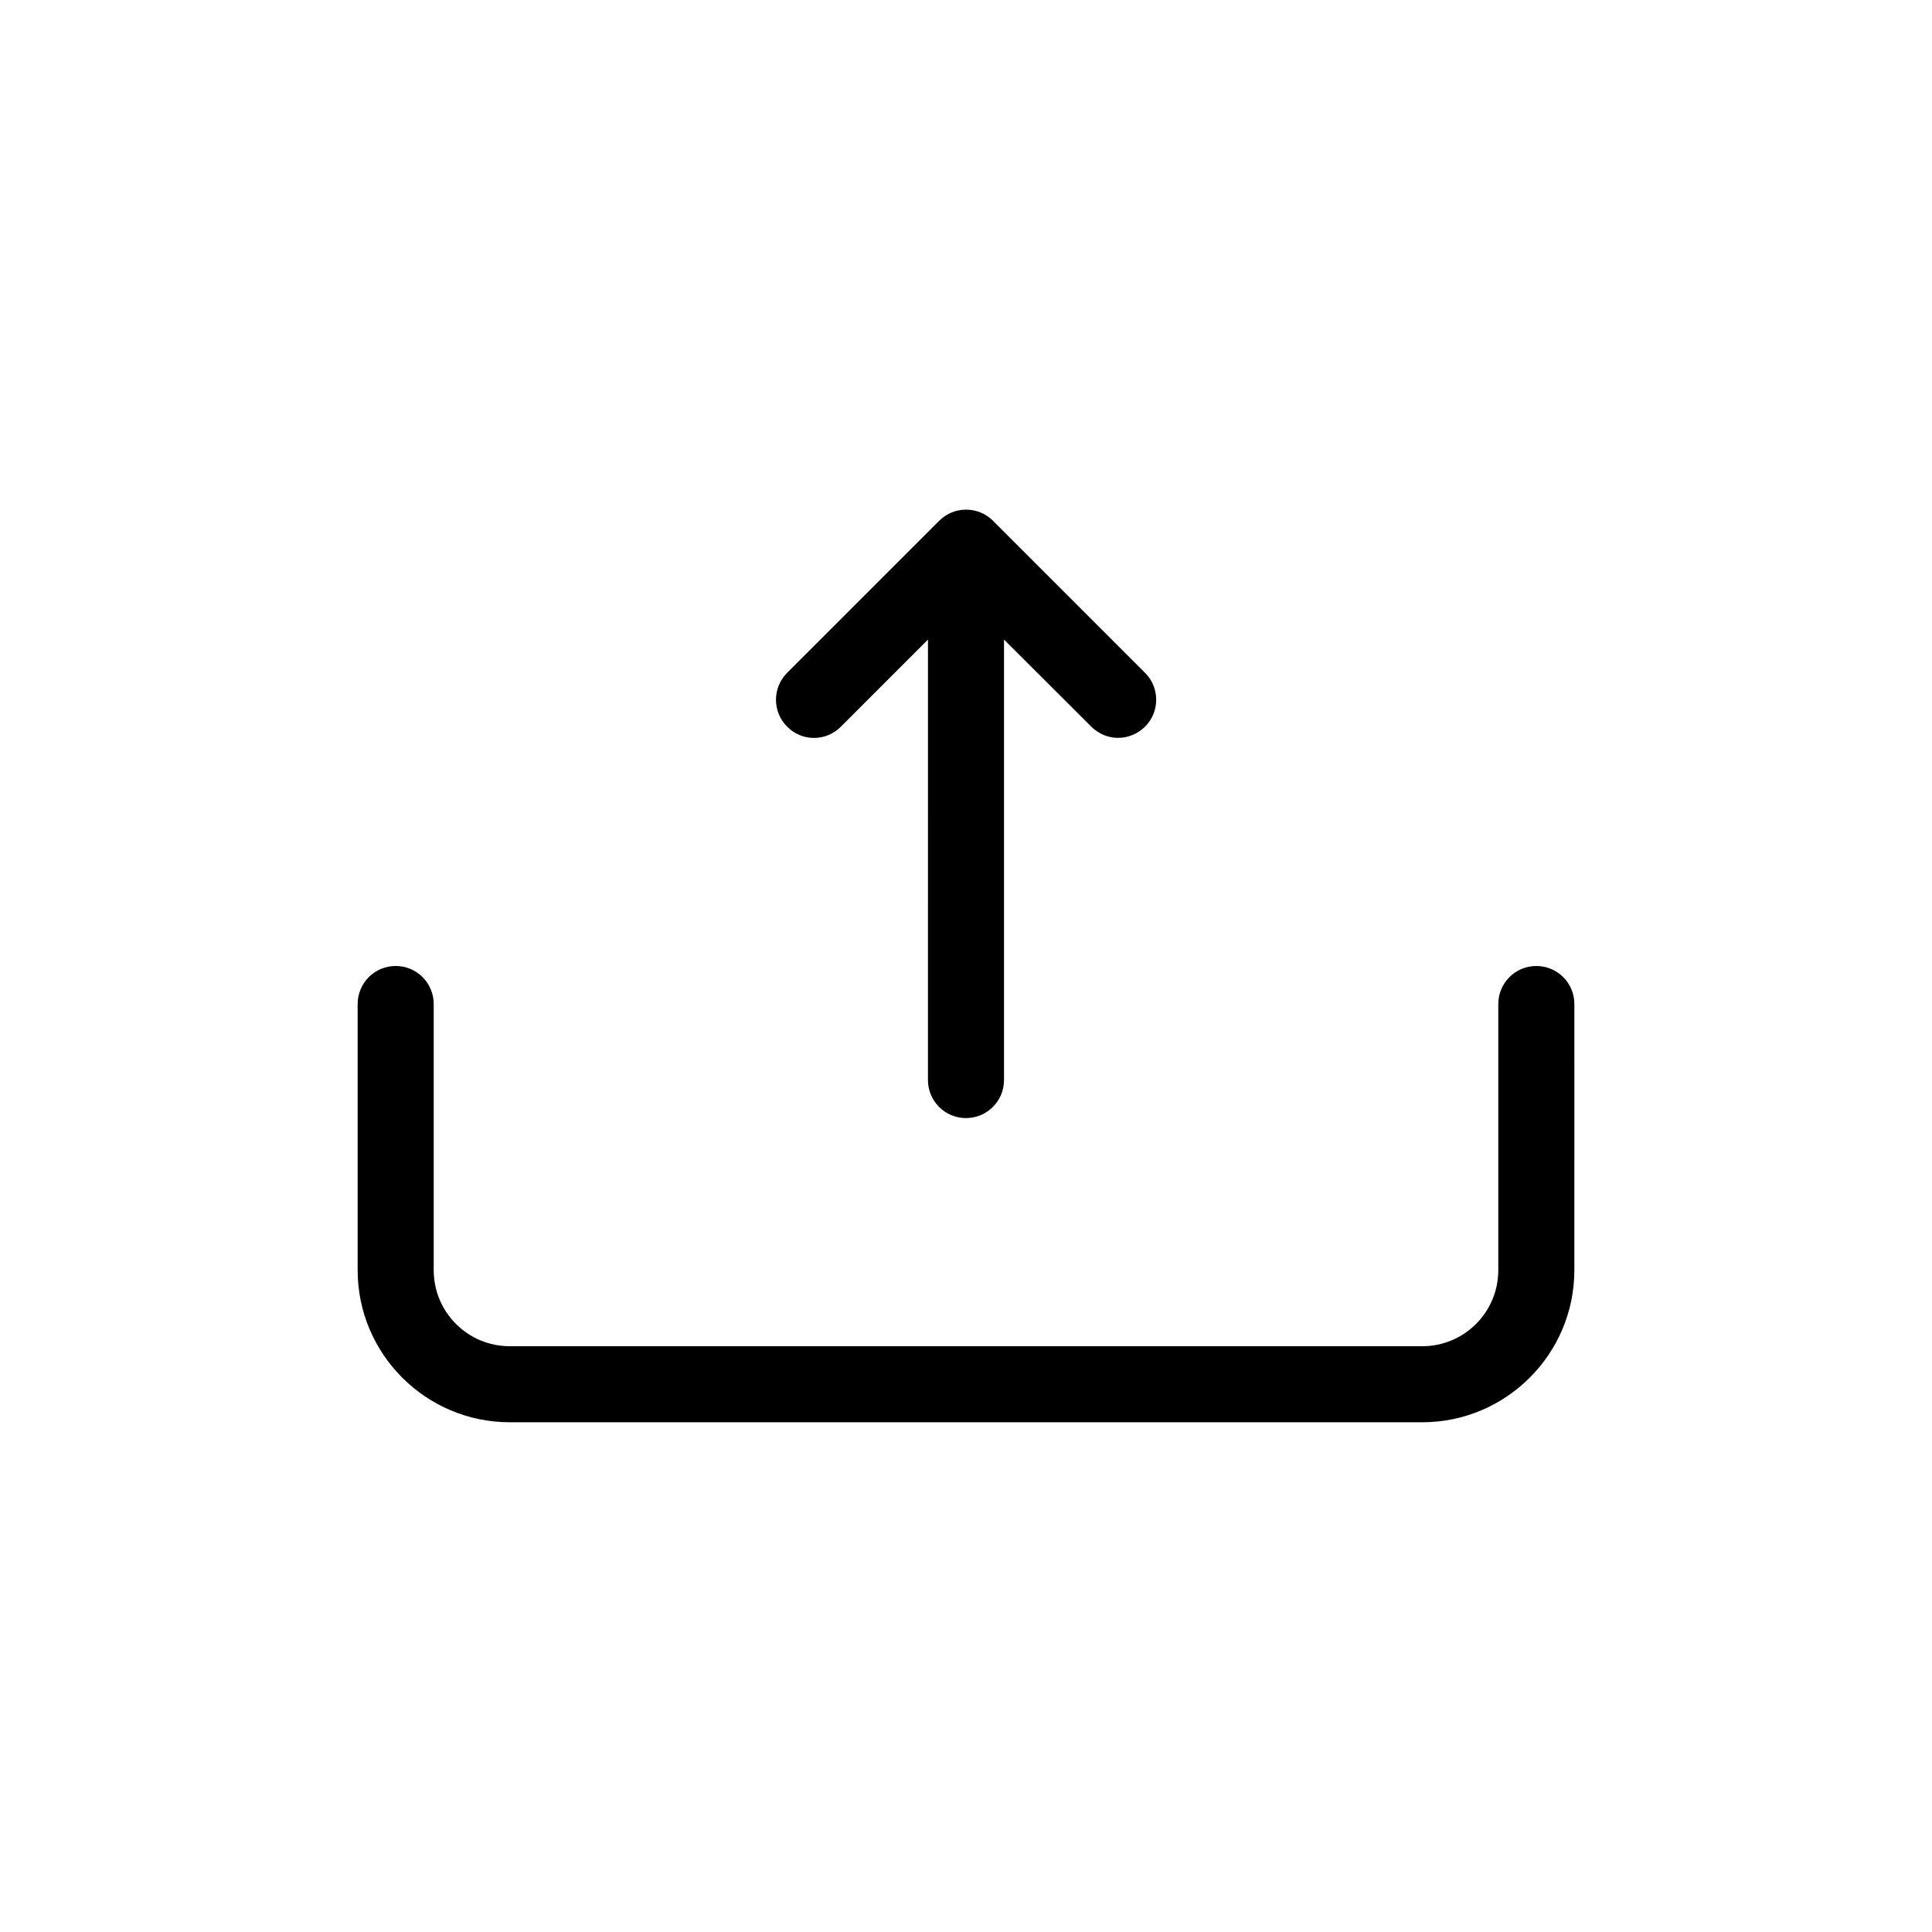 <?xml version="1.0" encoding="UTF-8"?>
<!-- Uploaded to: ICON Repo, www.svgrepo.com, Generator: ICON Repo Mixer Tools -->
<svg fill="#000000" width="800px" height="800px" version="1.1" viewBox="144 144 512 512" xmlns="http://www.w3.org/2000/svg">
 <path d="m352.59 336.57c-3.93-3.93-3.93-10.328 0-14.258l40.305-40.305c3.93-3.93 10.328-3.93 14.258 0l40.305 40.305c3.93 3.93 3.93 10.328 0 14.258-2.016 1.965-4.586 2.973-7.152 2.973-2.57 0-5.141-1.008-7.106-2.973l-23.125-23.074v116.73c0 5.543-4.484 10.078-10.078 10.078s-10.078-4.535-10.078-10.078l0.004-116.73-23.125 23.125c-3.93 3.93-10.277 3.93-14.207-0.051zm198.55 63.43c-5.594 0-10.078 4.535-10.078 10.078v70.535c0 11.133-9.02 20.152-20.152 20.152l-241.82-0.004c-11.133 0-20.152-9.02-20.152-20.152v-70.535c0-5.543-4.484-10.078-10.078-10.078s-10.078 4.535-10.078 10.078v70.535c0 22.219 18.086 40.305 40.305 40.305h241.83c22.219 0 40.305-18.086 40.305-40.305l0.004-70.535c0-5.543-4.484-10.074-10.078-10.074z"/>
</svg>